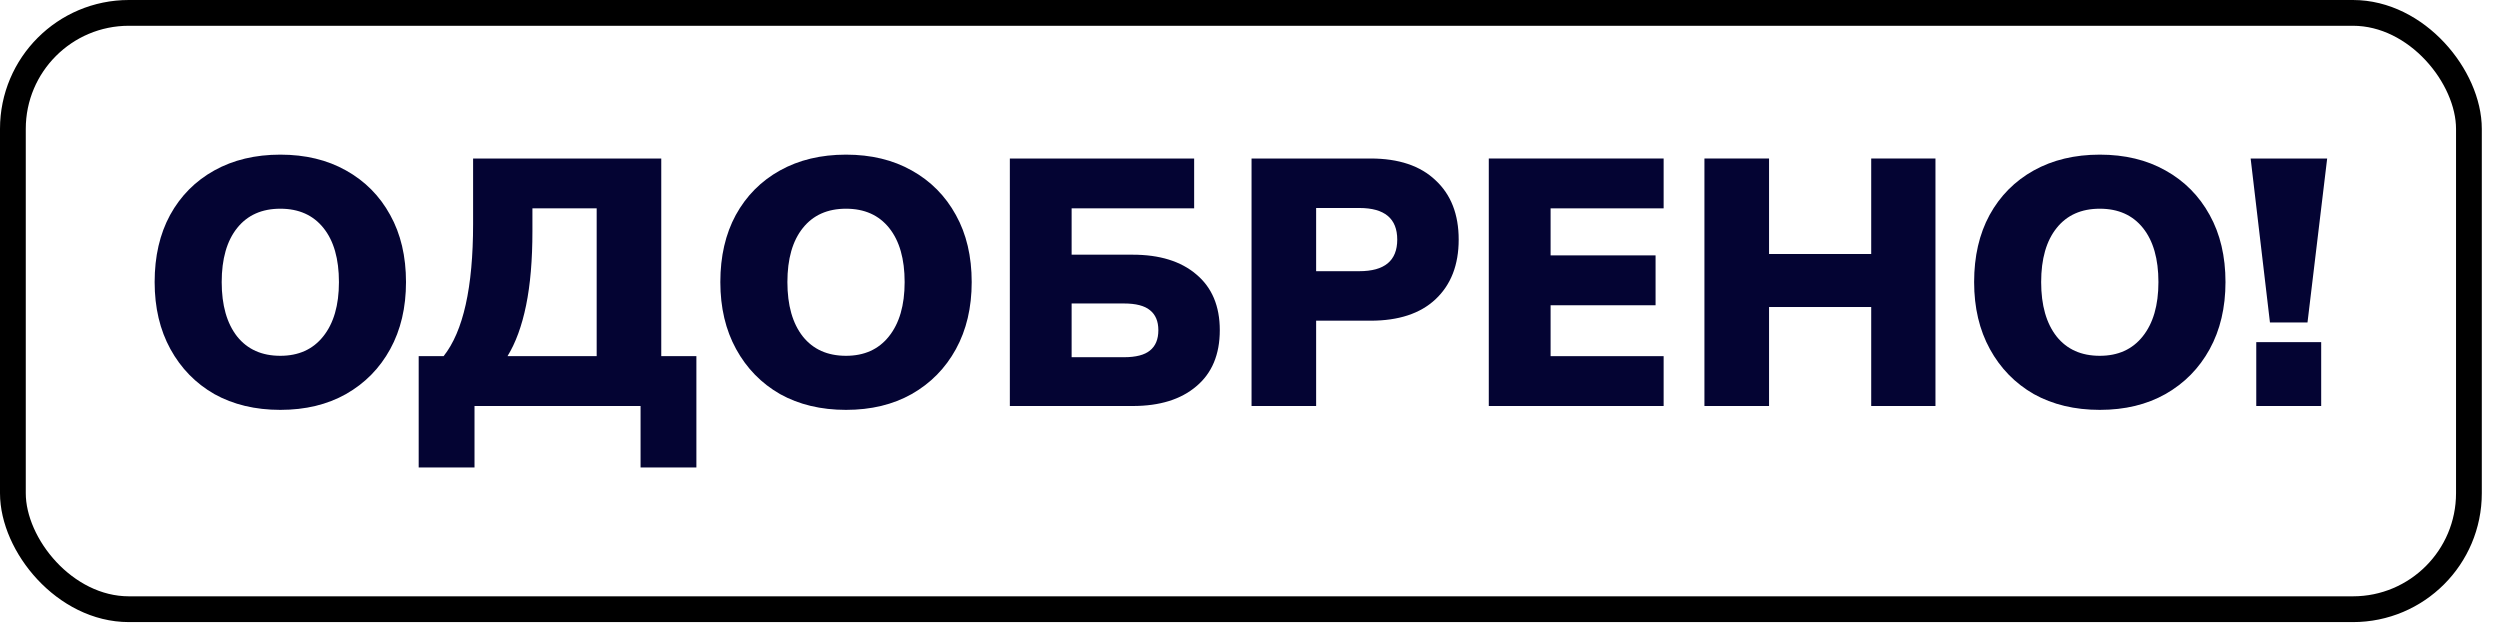 <?xml version="1.0" encoding="UTF-8"?> <svg xmlns="http://www.w3.org/2000/svg" width="97" height="25" viewBox="0 0 97 25" fill="none"><rect x="0.5" y="0.5" width="95.294" height="23.137" rx="4.5" stroke="black"></rect><path d="M88.074 12.511L87.325 6.15H90.294L89.531 12.511H88.074ZM87.543 15.753V13.274H90.062V15.753H87.543Z" fill="#040433"></path><path d="M81.472 15.903C80.501 15.903 79.647 15.699 78.911 15.29C78.185 14.872 77.617 14.291 77.209 13.546C76.8 12.802 76.596 11.934 76.596 10.945C76.596 9.946 76.796 9.078 77.195 8.343C77.604 7.598 78.176 7.022 78.911 6.613C79.647 6.204 80.501 6 81.472 6C82.444 6 83.293 6.204 84.019 6.613C84.755 7.022 85.327 7.598 85.736 8.343C86.144 9.078 86.349 9.946 86.349 10.945C86.349 11.934 86.144 12.802 85.736 13.546C85.327 14.291 84.755 14.872 84.019 15.29C83.293 15.699 82.444 15.903 81.472 15.903ZM81.472 13.805C82.181 13.805 82.734 13.556 83.134 13.056C83.543 12.547 83.747 11.844 83.747 10.945C83.747 10.046 83.547 9.346 83.148 8.847C82.748 8.347 82.19 8.098 81.472 8.098C80.755 8.098 80.196 8.347 79.797 8.847C79.397 9.346 79.197 10.046 79.197 10.945C79.197 11.844 79.397 12.547 79.797 13.056C80.196 13.556 80.755 13.805 81.472 13.805Z" fill="#040433"></path><path d="M66.132 15.753V6.15H68.639V9.855H72.603V6.15H75.096V15.753H72.603V11.912H68.639V15.753H66.132Z" fill="#040433"></path><path d="M57.765 15.753V6.15H64.549V8.084H60.163V9.909H64.236V11.844H60.163V13.819H64.549V15.753H57.765Z" fill="#040433"></path><path d="M48.56 15.753V6.15H53.178C54.267 6.15 55.108 6.431 55.698 6.994C56.297 7.548 56.597 8.316 56.597 9.296C56.597 10.277 56.297 11.049 55.698 11.612C55.108 12.166 54.267 12.443 53.178 12.443H51.066V15.753H48.56ZM51.066 10.522H52.742C53.723 10.522 54.213 10.114 54.213 9.296C54.213 8.479 53.723 8.07 52.742 8.07H51.066V10.522Z" fill="#040433"></path><path d="M39.182 15.753V6.15H46.333V8.084H41.579V9.882H43.95C44.994 9.882 45.816 10.136 46.415 10.645C47.023 11.153 47.328 11.875 47.328 12.811C47.328 13.755 47.023 14.482 46.415 14.99C45.816 15.499 44.994 15.753 43.95 15.753H39.182ZM41.579 13.86H43.609C44.072 13.86 44.408 13.773 44.617 13.601C44.835 13.428 44.944 13.165 44.944 12.811C44.944 12.466 44.835 12.207 44.617 12.034C44.408 11.862 44.072 11.775 43.609 11.775H41.579V13.86Z" fill="#040433"></path><path d="M32.825 15.903C31.854 15.903 31 15.699 30.265 15.29C29.538 14.872 28.971 14.291 28.562 13.546C28.153 12.802 27.949 11.934 27.949 10.945C27.949 9.946 28.149 9.078 28.548 8.343C28.957 7.598 29.529 7.022 30.265 6.613C31 6.204 31.854 6 32.825 6C33.797 6 34.646 6.204 35.373 6.613C36.108 7.022 36.68 7.598 37.089 8.343C37.498 9.078 37.702 9.946 37.702 10.945C37.702 11.934 37.498 12.802 37.089 13.546C36.68 14.291 36.108 14.872 35.373 15.29C34.646 15.699 33.797 15.903 32.825 15.903ZM32.825 13.805C33.534 13.805 34.088 13.556 34.487 13.056C34.896 12.547 35.1 11.844 35.1 10.945C35.1 10.046 34.9 9.346 34.501 8.847C34.101 8.347 33.543 8.098 32.825 8.098C32.108 8.098 31.549 8.347 31.15 8.847C30.75 9.346 30.551 10.046 30.551 10.945C30.551 11.844 30.75 12.547 31.15 13.056C31.549 13.556 32.108 13.805 32.825 13.805Z" fill="#040433"></path><path d="M16.245 18.137V13.819H17.212C17.975 12.856 18.356 11.149 18.356 8.697V6.15H25.657V13.819H27.02V18.137H24.854V15.753H18.411V18.137H16.245ZM19.691 13.819H23.151V8.084H20.658V8.969C20.658 10.086 20.577 11.044 20.413 11.844C20.25 12.643 20.009 13.301 19.691 13.819Z" fill="#040433"></path><path d="M10.877 15.903C9.905 15.903 9.051 15.699 8.316 15.29C7.589 14.872 7.022 14.291 6.613 13.546C6.204 12.802 6 11.934 6 10.945C6 9.946 6.2 9.078 6.599 8.343C7.008 7.598 7.58 7.022 8.316 6.613C9.051 6.204 9.905 6 10.877 6C11.848 6 12.697 6.204 13.424 6.613C14.159 7.022 14.732 7.598 15.14 8.343C15.549 9.078 15.753 9.946 15.753 10.945C15.753 11.934 15.549 12.802 15.14 13.546C14.732 14.291 14.159 14.872 13.424 15.29C12.697 15.699 11.848 15.903 10.877 15.903ZM10.877 13.805C11.585 13.805 12.139 13.556 12.538 13.056C12.947 12.547 13.151 11.844 13.151 10.945C13.151 10.046 12.952 9.346 12.552 8.847C12.152 8.347 11.594 8.098 10.877 8.098C10.159 8.098 9.601 8.347 9.201 8.847C8.802 9.346 8.602 10.046 8.602 10.945C8.602 11.844 8.802 12.547 9.201 13.056C9.601 13.556 10.159 13.805 10.877 13.805Z" fill="#040433"></path></svg> 